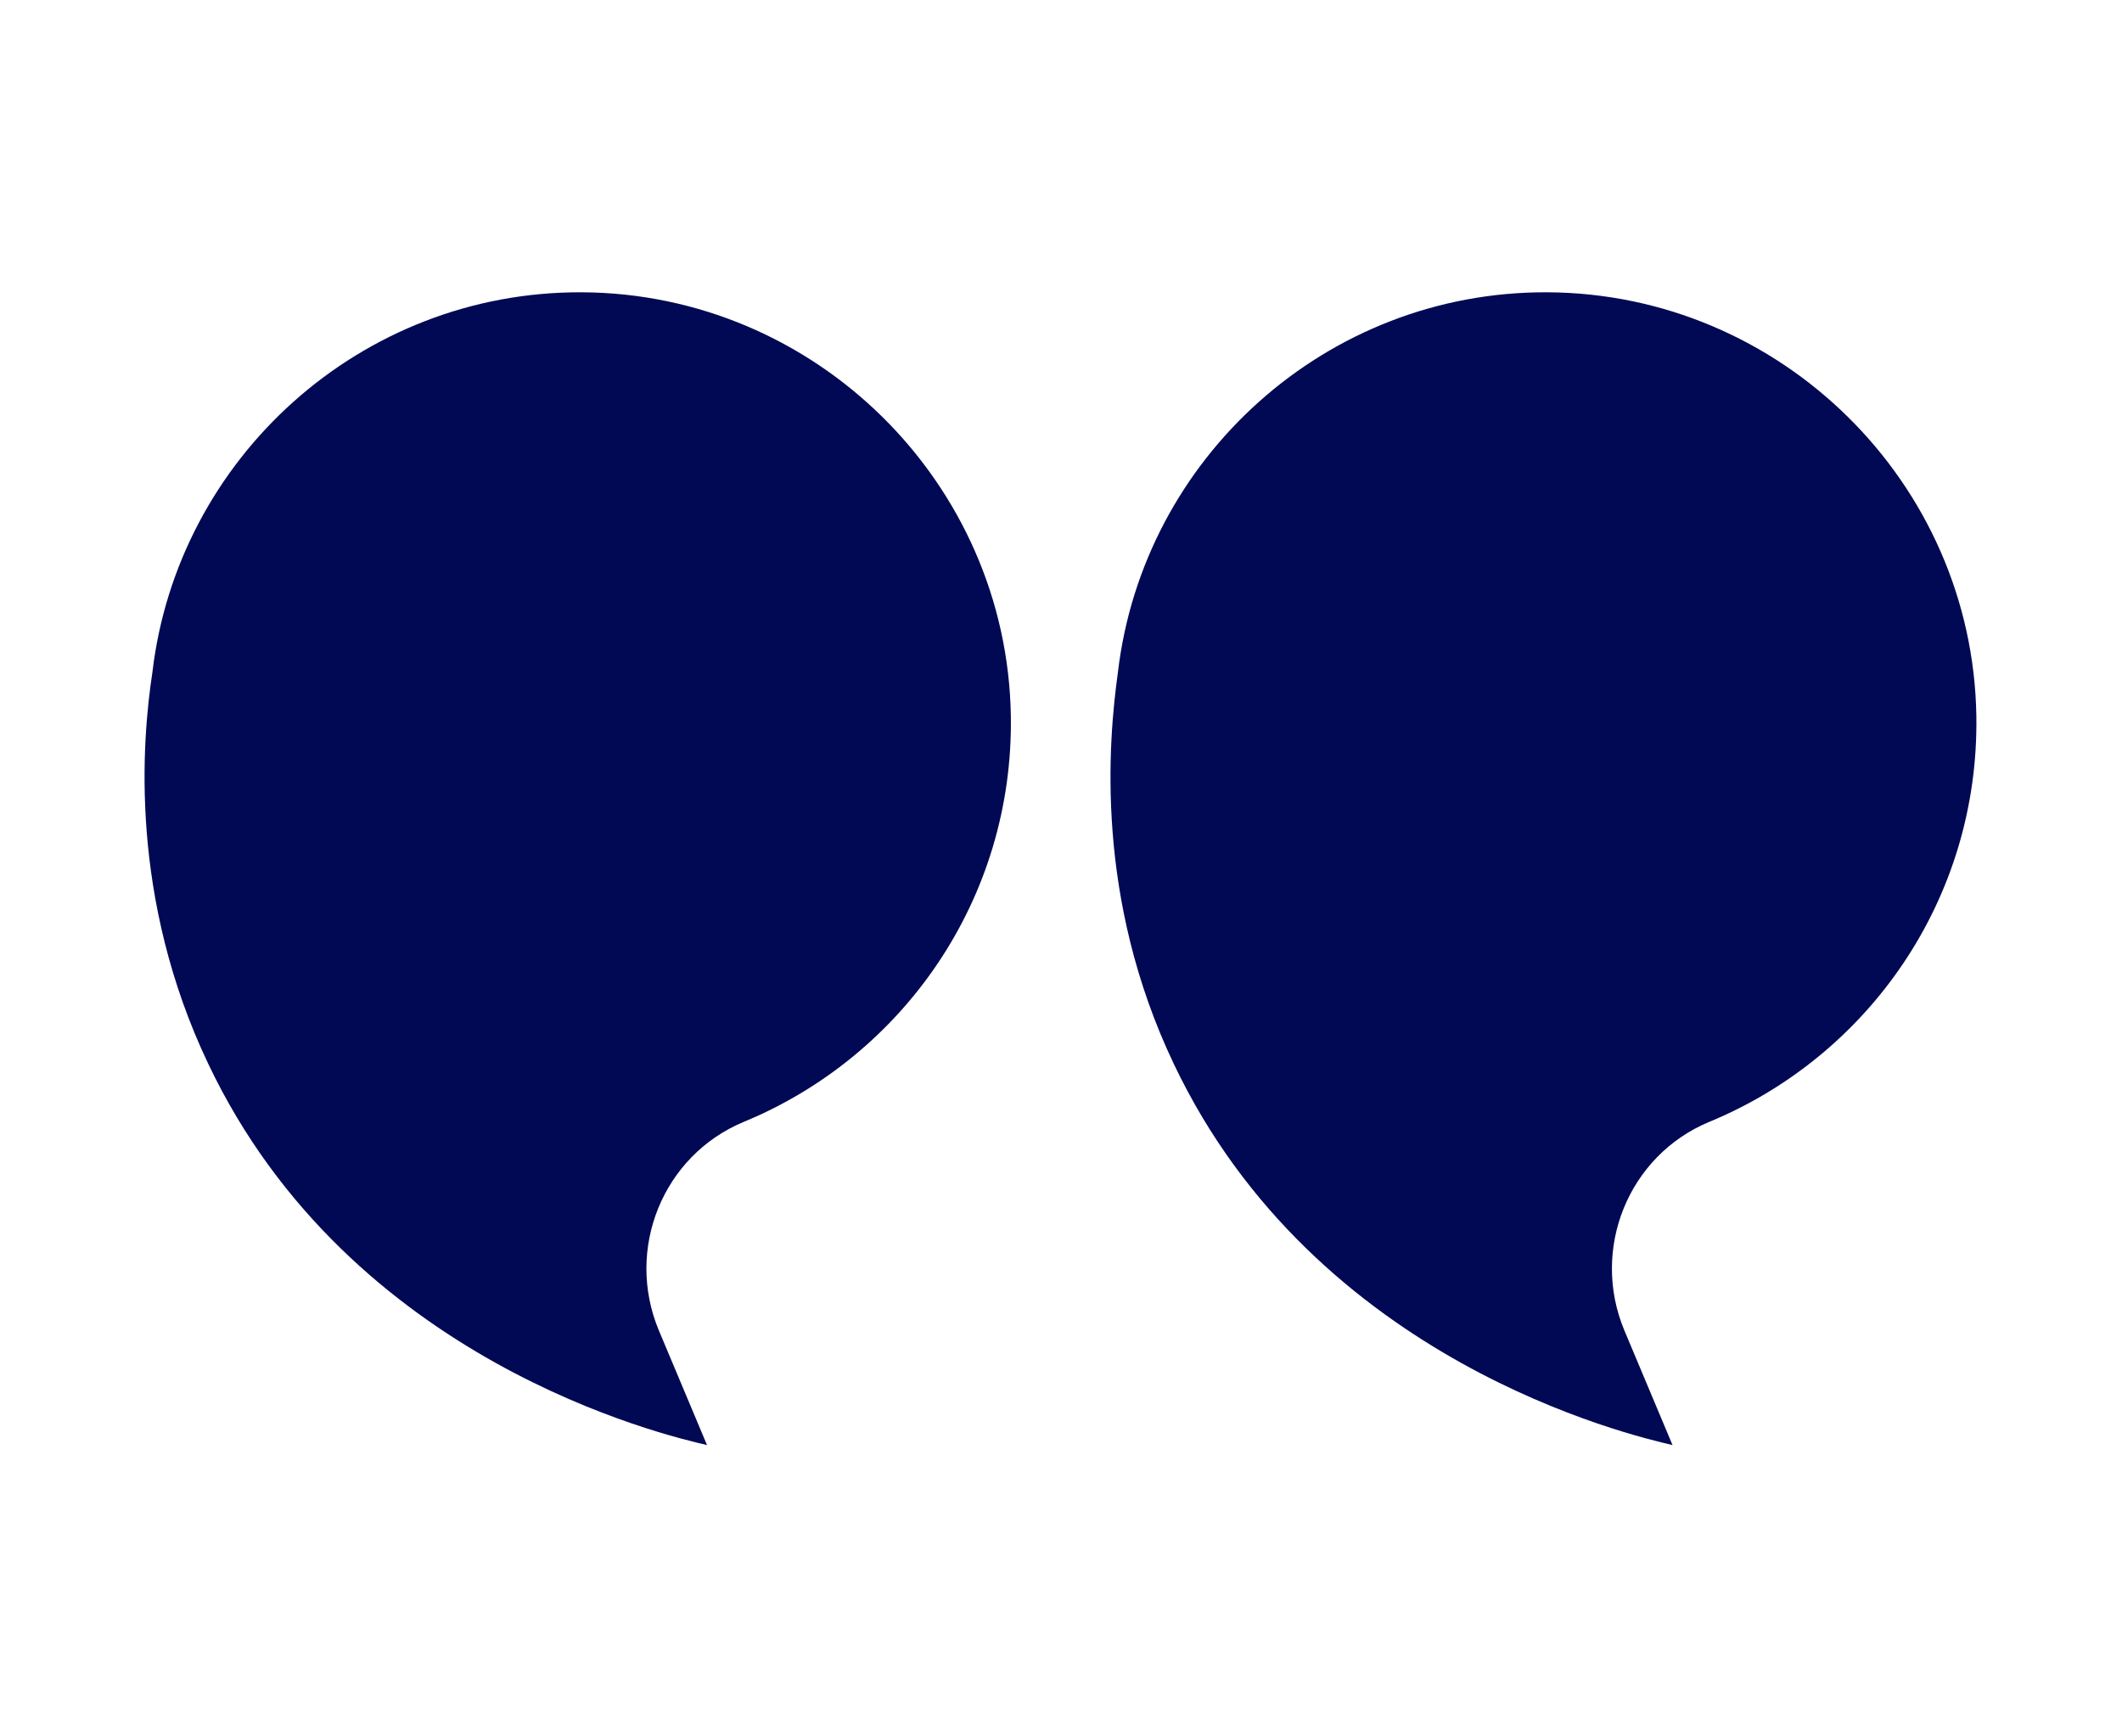 <?xml version="1.0" encoding="UTF-8"?>
<svg id="Layer_1" data-name="Layer 1" xmlns="http://www.w3.org/2000/svg" version="1.1" viewBox="0 0 220 180">
  <defs>
    <style>
      .cls-1 {
        fill: #010954;
        stroke-width: 0px;
      }
    </style>
  </defs>
  <path class="cls-1" d="M21.6,110.3c14.7,30.9,47.4,38.5,51.7,39.5l-5-11.9c-3.5-8.4.4-18.1,8.8-21.6,16.5-6.8,28-23.1,27.7-42.1-.4-24.2-20.3-43.8-44.5-43.9-22.9-.1-41.9,17.2-44.5,39.4-1.1,7.2-2.4,23.4,5.8,40.6Z"/>
  <path class="cls-1" d="M121.7,110.3c14.7,30.9,47.4,38.5,51.7,39.5l-5-11.9c-3.5-8.4.4-18.1,8.8-21.6,16.5-6.8,28-23.1,27.7-42.1-.4-24.2-20.3-43.8-44.5-43.9-22.9-.1-41.9,17.2-44.5,39.4-1,7.2-2.4,23.4,5.8,40.6Z"/>
</svg>